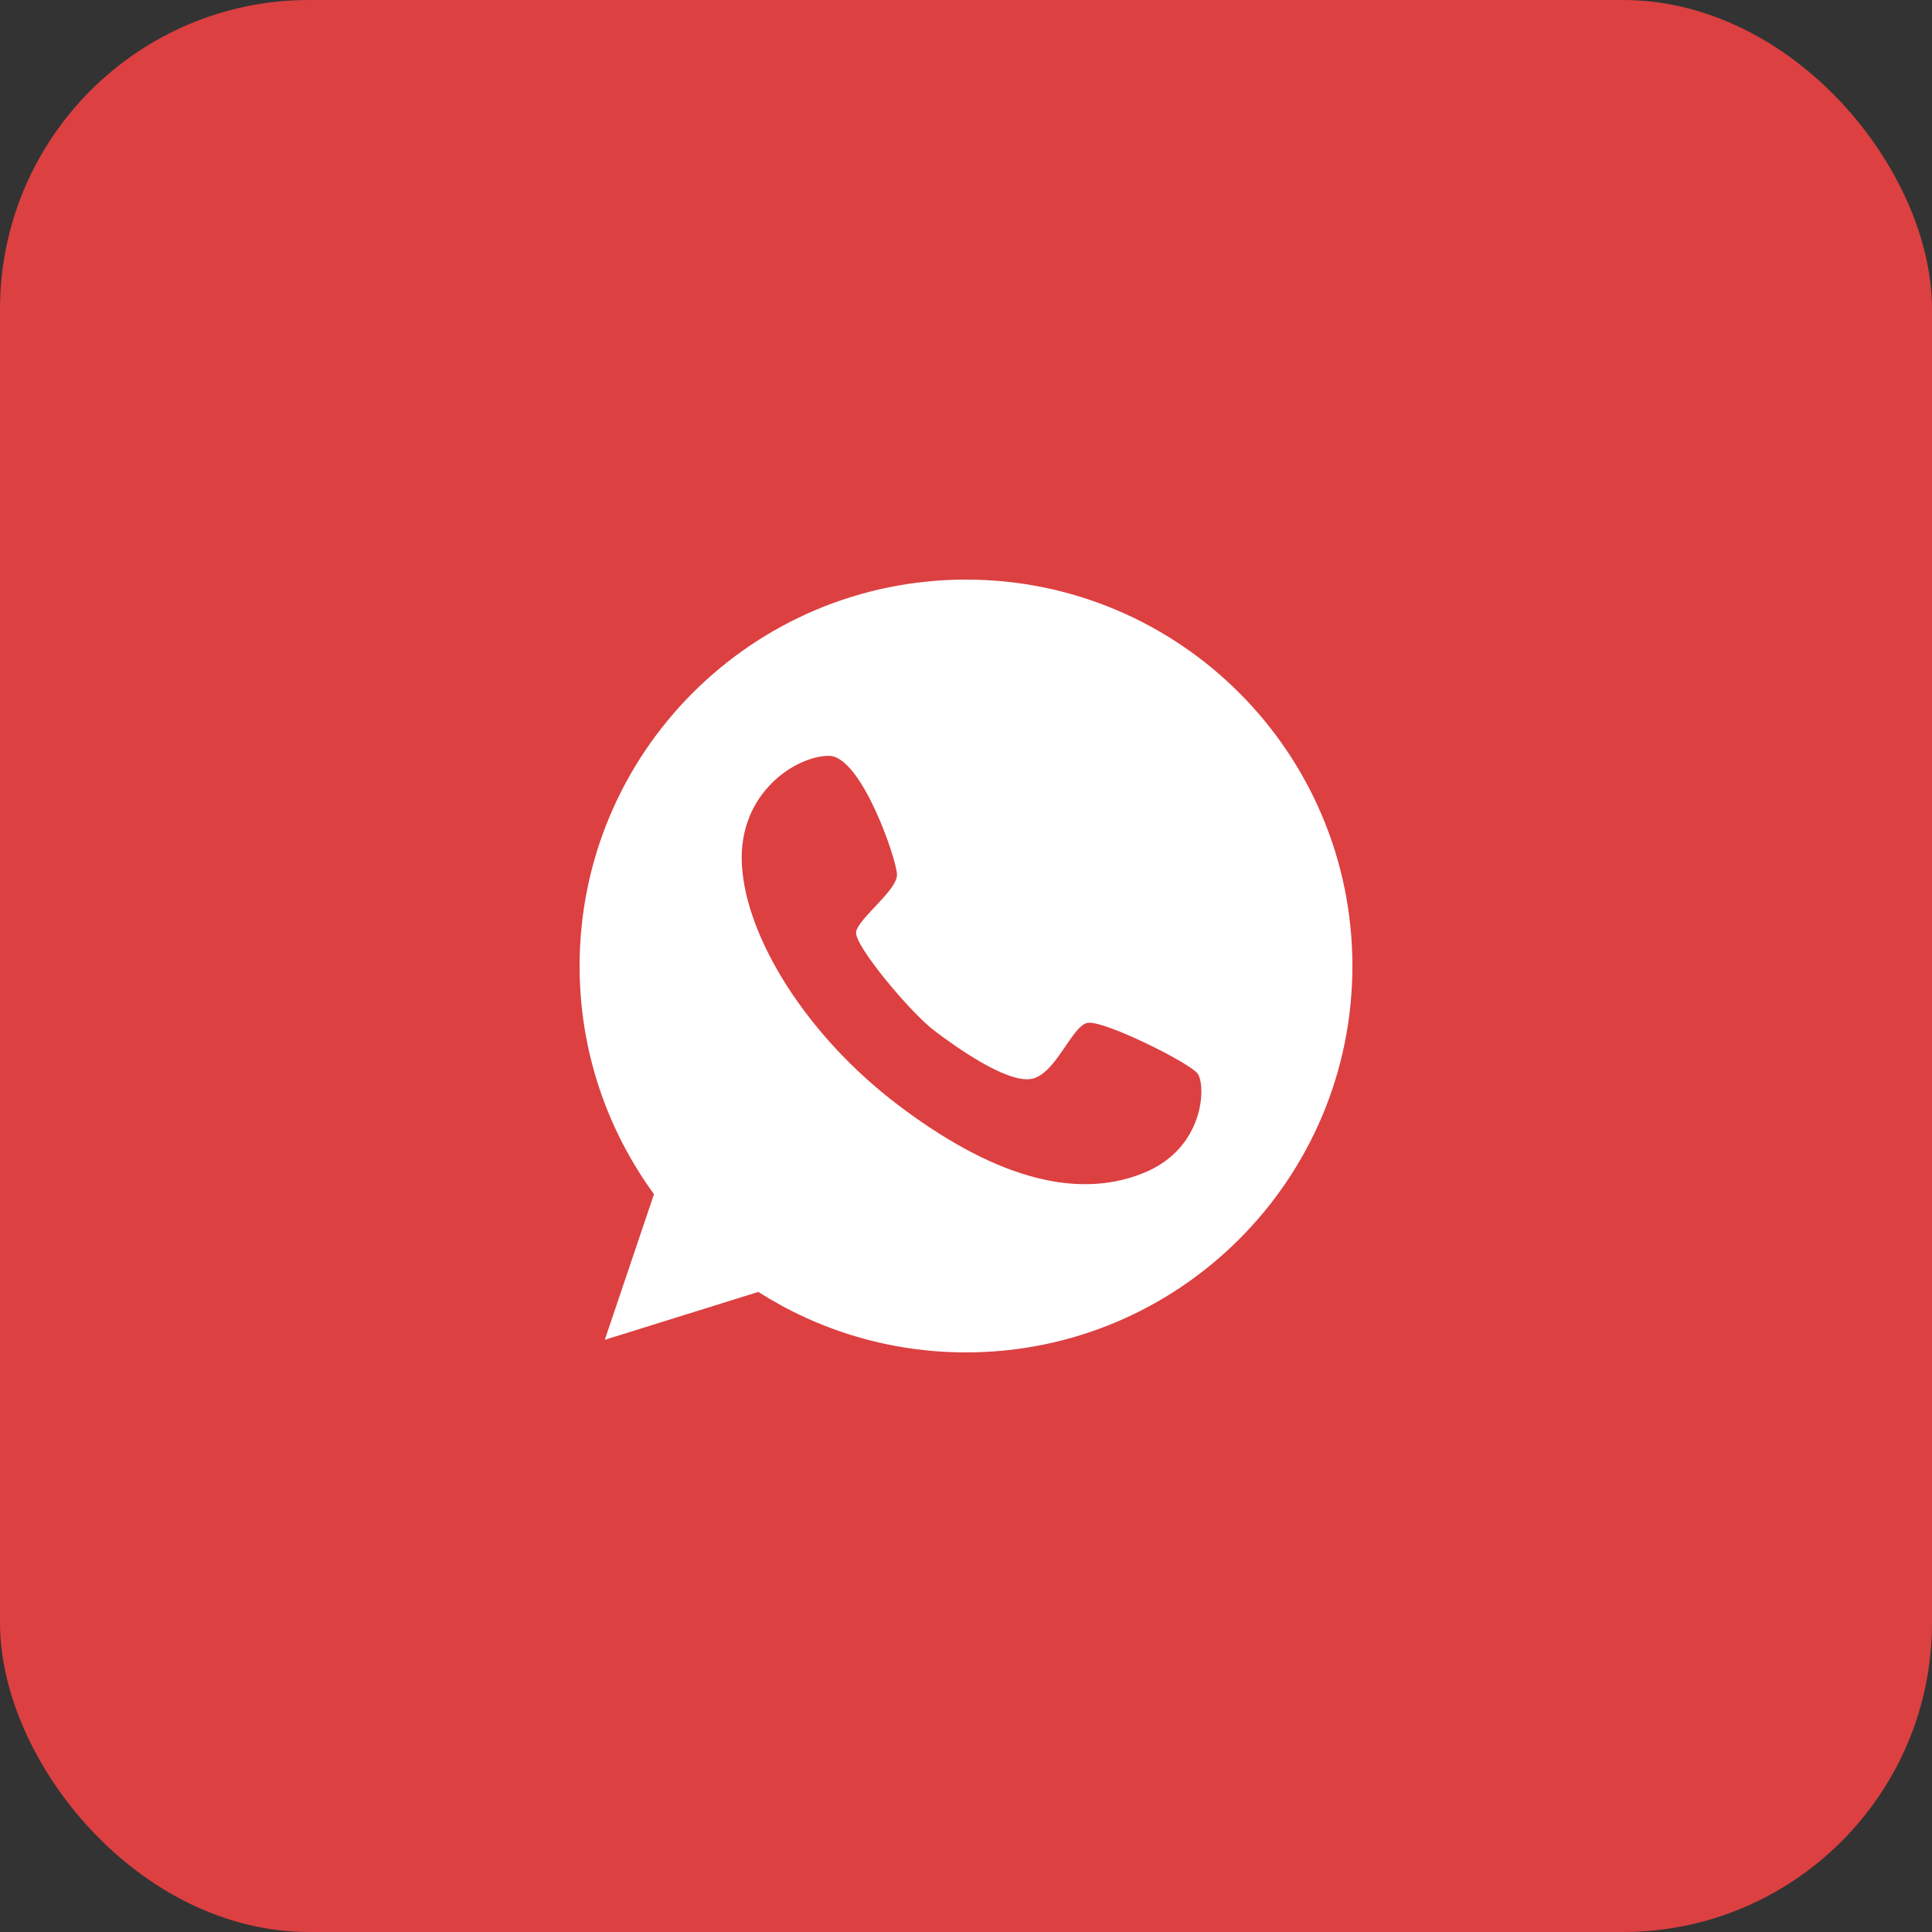 <?xml version="1.0" encoding="UTF-8"?> <svg xmlns="http://www.w3.org/2000/svg" width="50" height="50" viewBox="0 0 50 50" fill="none"><rect x="0" y="0" width="50" height="50" fill="#333333" stroke="none"/><rect width="50" height="50" rx="8" fill="#DC4041"></rect><path d="M25 15C19.479 15 15 19.479 15 25C15 27.211 15.716 29.247 16.925 30.905L15.652 34.674L19.625 33.435C21.178 34.424 23.022 35 25 35C30.521 35 35 30.521 35 25C35 19.479 30.521 15 25 15ZM29.578 30.364C27.763 31.091 25.599 30.387 23.232 28.589C20.864 26.792 19.305 24.261 19.2 22.382C19.095 20.503 20.625 19.555 21.457 19.561C22.289 19.567 23.202 22.225 23.214 22.632C23.226 23.045 22.196 23.778 22.155 24.127C22.115 24.476 23.557 26.198 24.168 26.664C24.773 27.123 26.024 28.008 26.67 27.926C27.309 27.839 27.734 26.553 28.141 26.472C28.549 26.39 30.771 27.496 30.992 27.781C31.213 28.072 31.19 29.724 29.578 30.364Z" fill="white"></path></svg> 